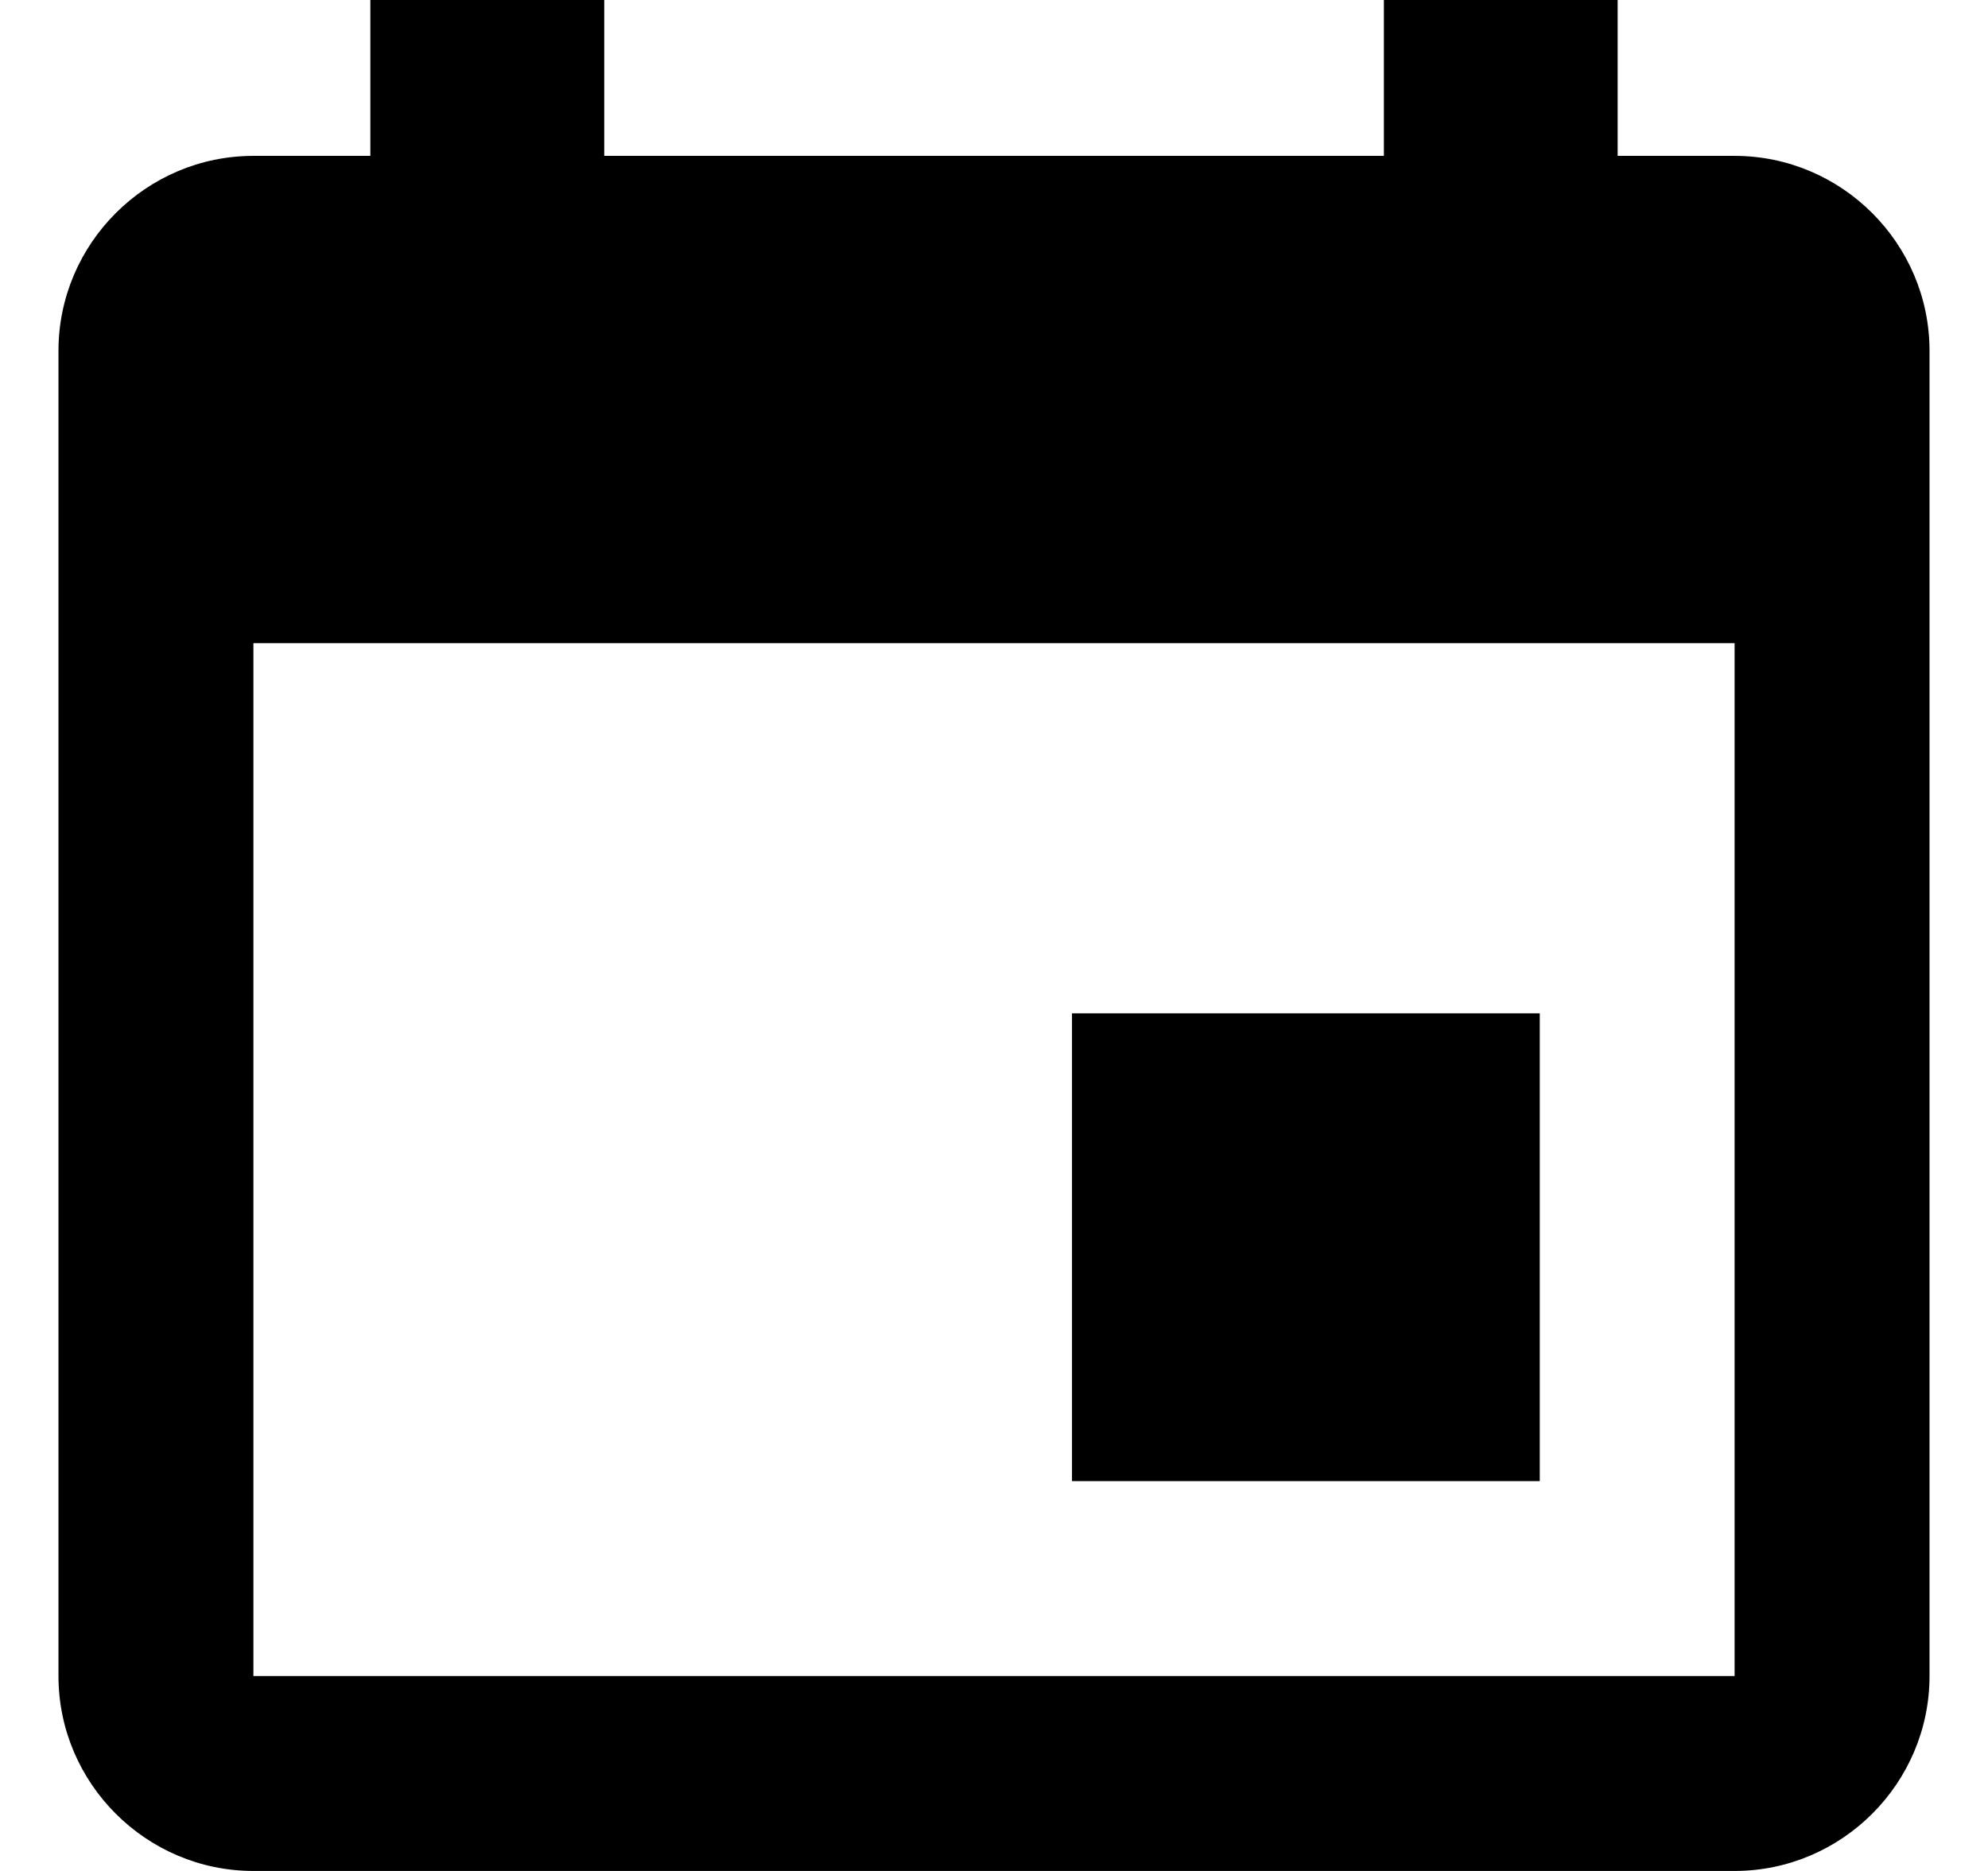 <svg width="17" height="16" viewBox="0 0 17 16" fill="none" xmlns="http://www.w3.org/2000/svg">
<path d="M13.167 8.666H9.167V12.666H13.167V8.666ZM11.834 0V1.333H5.167V0H3.167V1.333H2.167C1.25 1.333 0.5 2.083 0.5 3V14.333C0.5 15.25 1.25 16 2.167 16H14.833C15.75 16 16.5 15.25 16.5 14.333V3C16.5 2.083 15.75 1.333 14.833 1.333H13.833V0H11.834ZM14.833 14.333H2.167V5.5H14.833V14.333Z" fill="black"/>
</svg>
